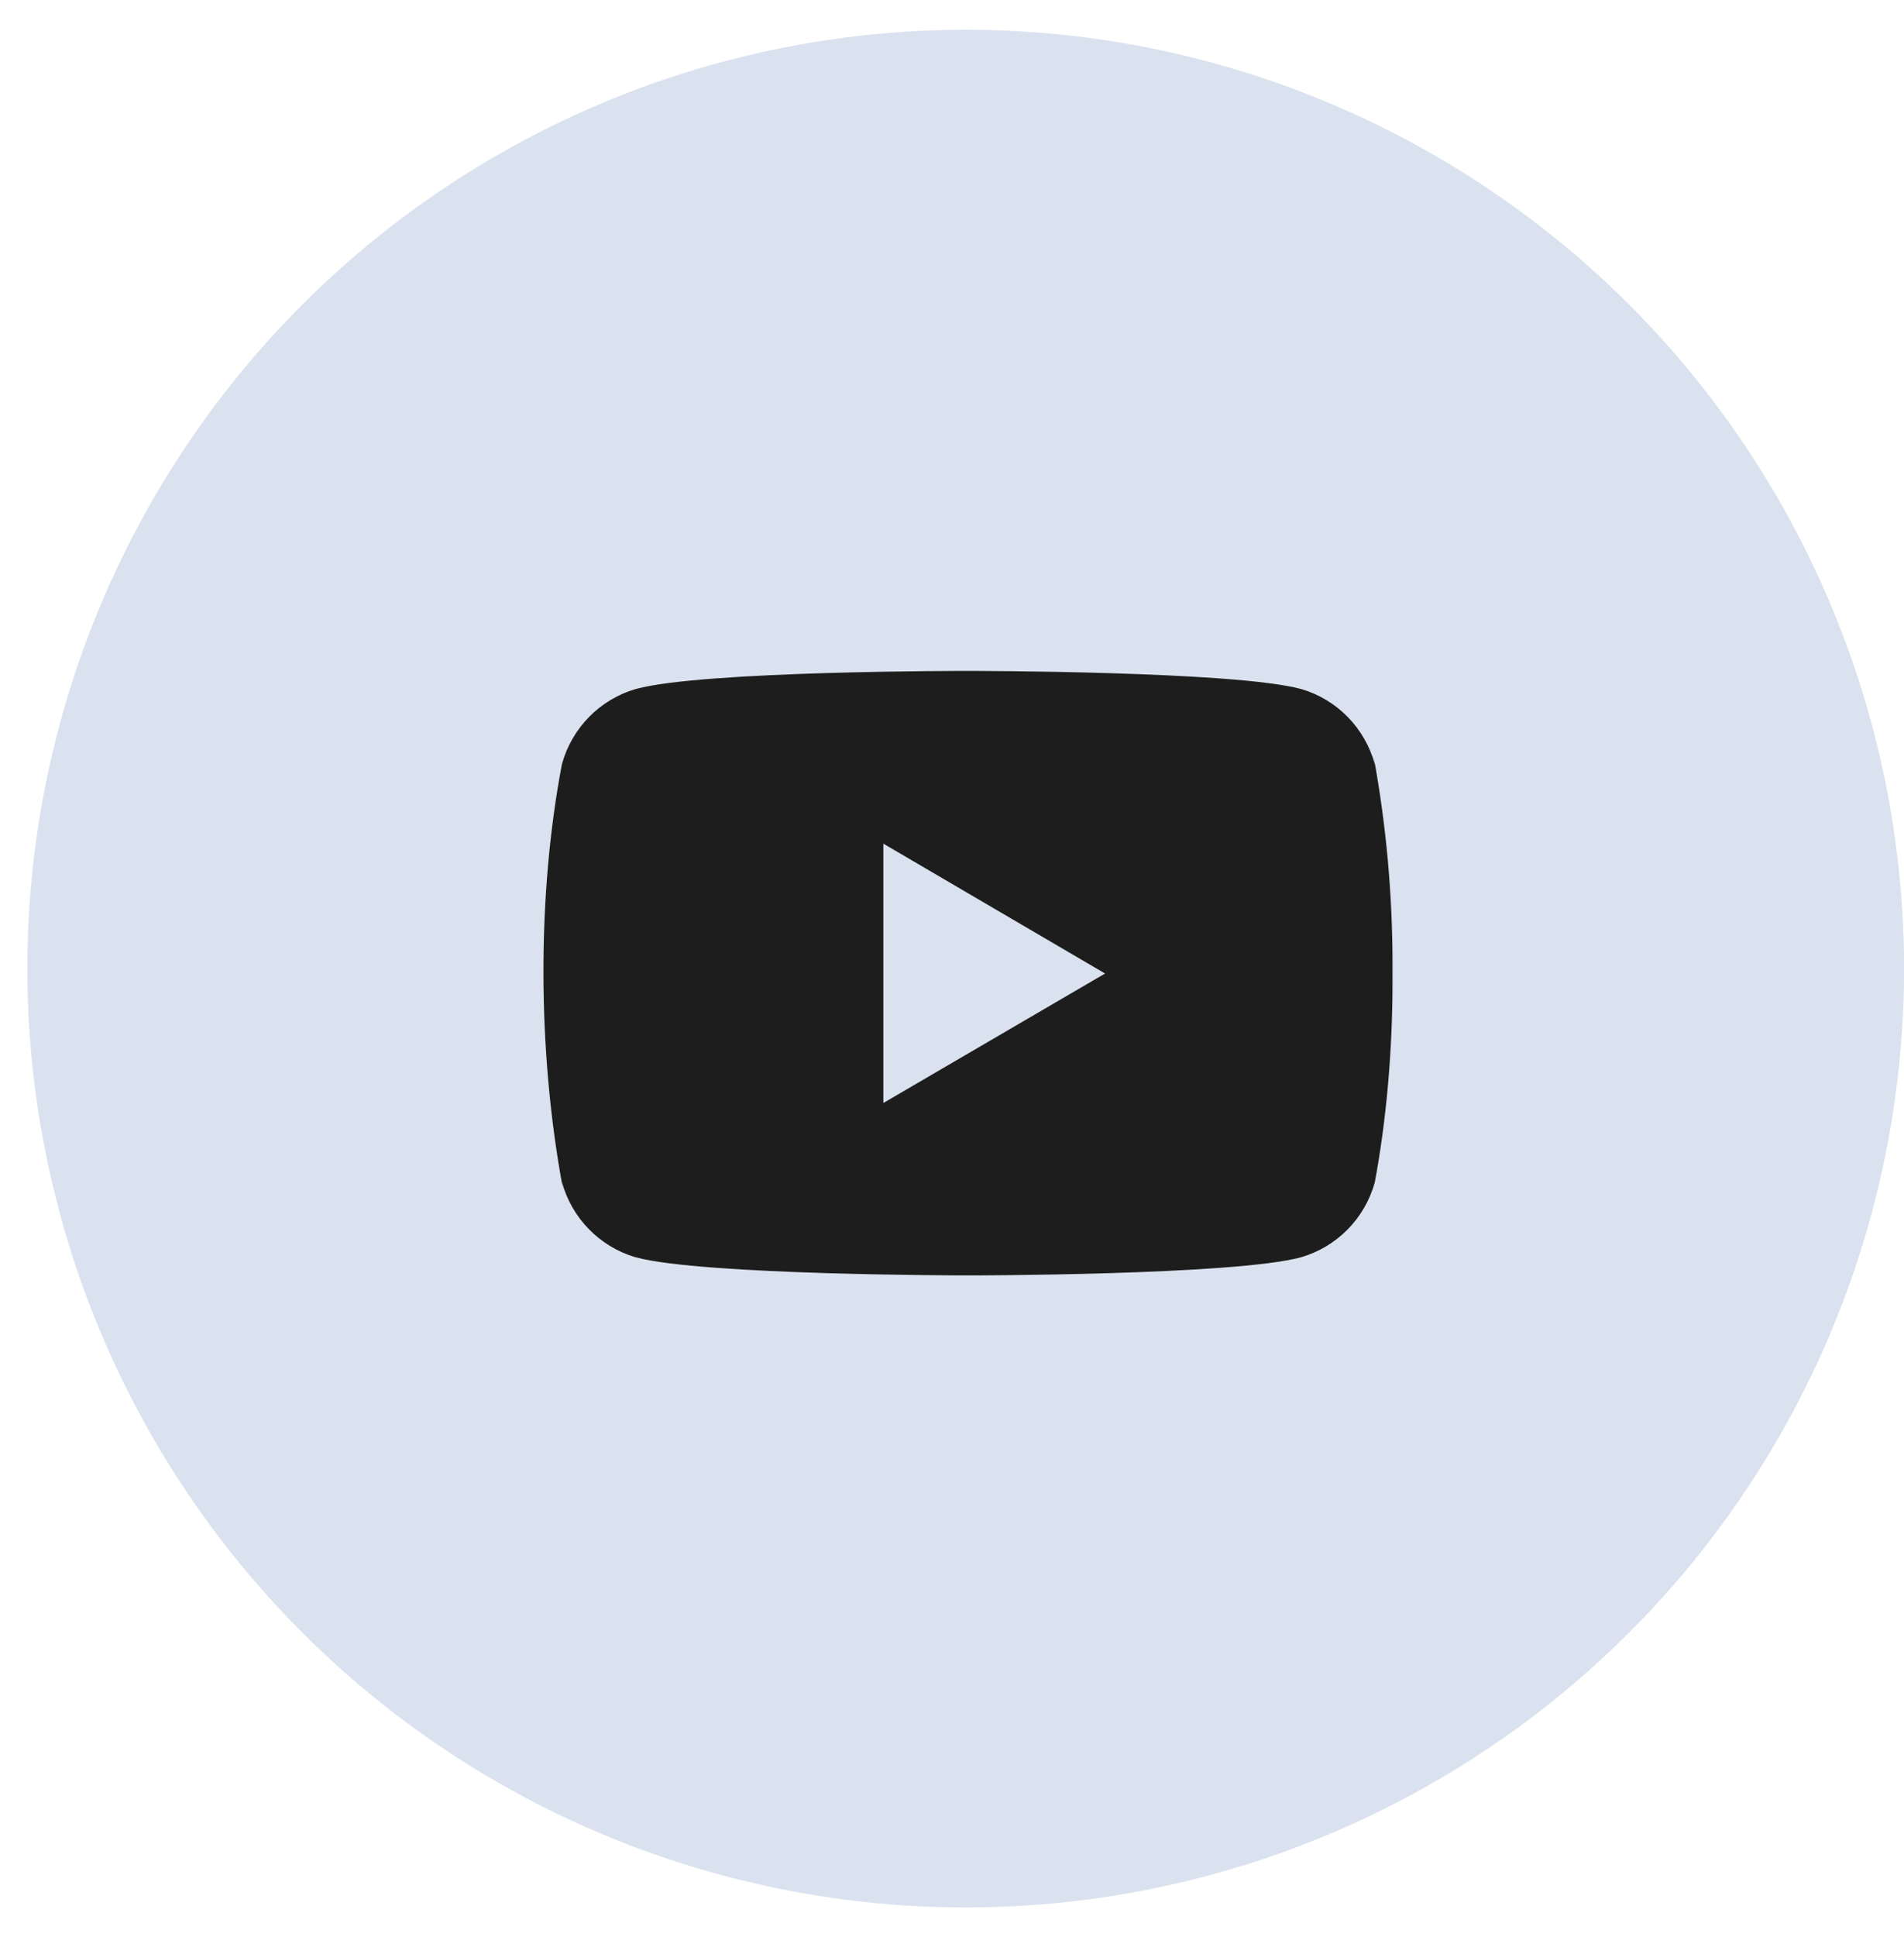 <?xml version="1.0" encoding="UTF-8"?> <svg xmlns="http://www.w3.org/2000/svg" width="59" height="60" viewBox="0 0 59 60" fill="none"><circle cx="29.925" cy="29.999" r="29.077" fill="#DAE2EF"></circle><path d="M42.569 23.454L42.602 23.67C42.452 23.121 42.165 22.619 41.769 22.212C41.372 21.805 40.879 21.506 40.335 21.344L40.312 21.339C38.261 20.779 30.007 20.779 30.007 20.779C30.007 20.779 21.773 20.768 19.701 21.339C19.157 21.497 18.662 21.792 18.262 22.196C17.863 22.6 17.572 23.099 17.418 23.647L17.412 23.67C16.646 27.691 16.641 32.522 17.446 36.827L17.412 36.609C17.562 37.158 17.849 37.66 18.246 38.067C18.643 38.474 19.136 38.773 19.68 38.935L19.703 38.94C21.752 39.501 30.008 39.501 30.008 39.501C30.008 39.501 38.24 39.501 40.313 38.94C40.858 38.782 41.353 38.487 41.753 38.084C42.153 37.68 42.444 37.18 42.598 36.632L42.603 36.609C42.952 34.739 43.151 32.587 43.151 30.389L43.15 30.146L43.151 29.892C43.151 27.693 42.952 25.541 42.569 23.454ZM27.373 34.161V26.129L34.243 30.151L27.373 34.161Z" fill="#1D1D1D"></path></svg> 